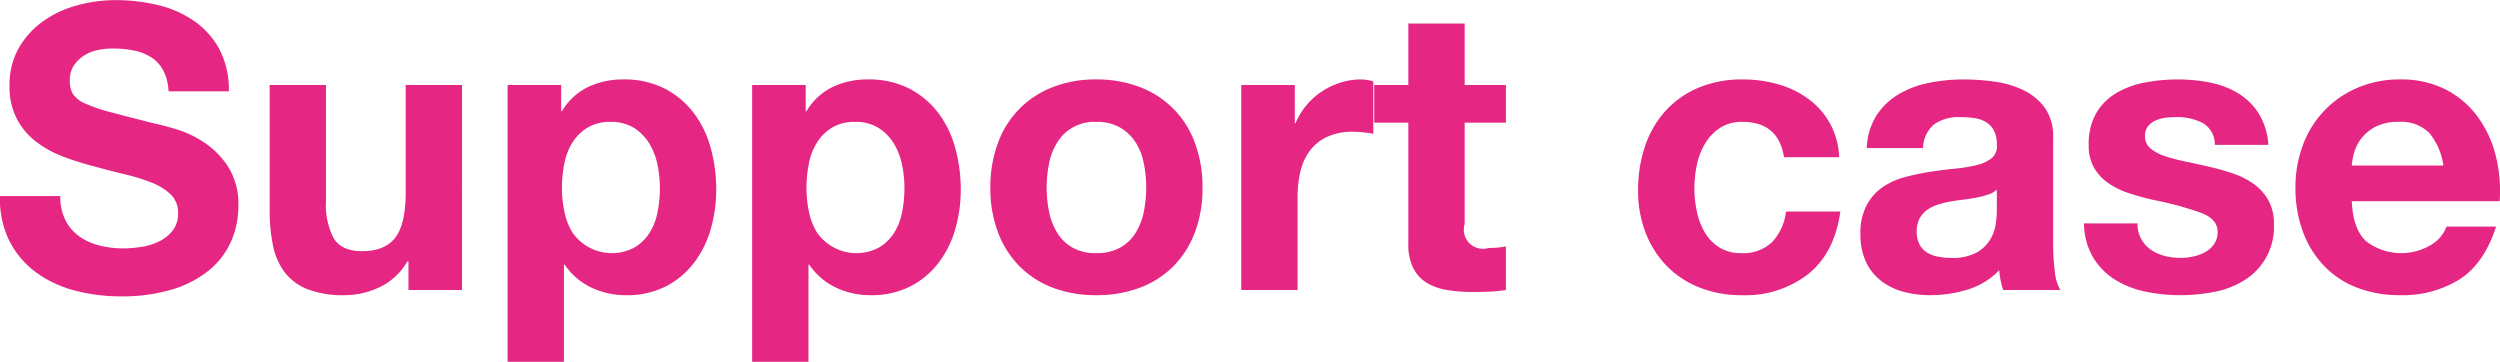 <svg id="support_hd.svg" data-name="support/hd.svg" xmlns="http://www.w3.org/2000/svg" width="378.25" height="54.76" viewBox="0 0 378.25 54.76">
  <defs>
    <style>
      .cls-1 {
        fill: #e52683;
      }

      .cls-1, .cls-2 {
        fill-rule: evenodd;
      }

      .cls-2 {
        fill: #e52683;
      }
    </style>
  </defs>
  <path id="Support_case" data-name="Support case" class="cls-1" d="M775.06,5476.56a5.983,5.983,0,0,0-3.42.93,7.37,7.37,0,0,0-2.25,2.4,10.367,10.367,0,0,0-1.23,3.24,17.575,17.575,0,0,0-.36,3.51,16.851,16.851,0,0,0,.36,3.42,10.58,10.58,0,0,0,1.17,3.15,6.713,6.713,0,0,0,2.19,2.31,6.019,6.019,0,0,0,3.36.9,6.243,6.243,0,0,0,4.71-1.71,8.089,8.089,0,0,0,2.07-4.59h8.22q-0.842,6.18-4.8,9.42a15.493,15.493,0,0,1-10.14,3.24,16.978,16.978,0,0,1-6.39-1.17,14.151,14.151,0,0,1-4.95-3.27,14.876,14.876,0,0,1-3.18-5.01,17.373,17.373,0,0,1-1.14-6.39,20.666,20.666,0,0,1,1.05-6.69,15.036,15.036,0,0,1,3.09-5.34,14.134,14.134,0,0,1,4.98-3.51,16.916,16.916,0,0,1,6.72-1.26,19.459,19.459,0,0,1,5.31.72,14.183,14.183,0,0,1,4.56,2.19,11.325,11.325,0,0,1,4.71,8.85h-8.34q-0.842-5.34-6.3-5.34h0Zm27.34,3.96a4.818,4.818,0,0,1,1.68-3.6,6.467,6.467,0,0,1,3.96-1.08,14.248,14.248,0,0,1,2.13.15,4.727,4.727,0,0,1,1.74.6,3.309,3.309,0,0,1,1.2,1.26,4.521,4.521,0,0,1,.45,2.19,2.307,2.307,0,0,1-.78,2.01,5.759,5.759,0,0,1-2.28,1.05,22.755,22.755,0,0,1-3.3.54q-1.86.18-3.78,0.48a35.817,35.817,0,0,0-3.81.81,10.753,10.753,0,0,0-3.36,1.53,7.766,7.766,0,0,0-2.4,2.73,9.033,9.033,0,0,0-.93,4.35,9.737,9.737,0,0,0,.81,4.14,7.82,7.82,0,0,0,2.25,2.88,9.473,9.473,0,0,0,3.36,1.68,15.238,15.238,0,0,0,4.14.54,19.266,19.266,0,0,0,5.64-.84,11.108,11.108,0,0,0,4.8-2.94,12.6,12.6,0,0,0,.21,1.53,12.042,12.042,0,0,0,.39,1.47h8.64a7.25,7.25,0,0,1-.84-2.88,32.415,32.415,0,0,1-.24-4.02v-16.14a7.461,7.461,0,0,0-1.26-4.53,8.63,8.63,0,0,0-3.24-2.67,14.508,14.508,0,0,0-4.38-1.29,34.767,34.767,0,0,0-4.74-.33,26.1,26.1,0,0,0-5.13.51,14.623,14.623,0,0,0-4.59,1.71,10.2,10.2,0,0,0-3.36,3.18,9.9,9.9,0,0,0-1.5,4.98h8.52Zm11.16,9.48a16.5,16.5,0,0,1-.15,1.92,6.428,6.428,0,0,1-.81,2.37,5.626,5.626,0,0,1-2.04,2.01,7.534,7.534,0,0,1-3.9.84,10.707,10.707,0,0,1-1.98-.18,4.811,4.811,0,0,1-1.68-.63,3.212,3.212,0,0,1-1.14-1.23,4.008,4.008,0,0,1-.42-1.92,4.15,4.15,0,0,1,.42-1.98,3.839,3.839,0,0,1,1.11-1.29,5.563,5.563,0,0,1,1.62-.81,15.386,15.386,0,0,1,1.89-.48q1.02-.18,2.04-0.3t1.95-.3a13.788,13.788,0,0,0,1.74-.45,3.822,3.822,0,0,0,1.35-.75V5490Zm21.85,4.29a4.98,4.98,0,0,0,1.47,1.62,6.3,6.3,0,0,0,2.07.93,9.745,9.745,0,0,0,2.43.3,9.113,9.113,0,0,0,1.89-.21,6.43,6.43,0,0,0,1.8-.66,4.092,4.092,0,0,0,1.35-1.2,3.153,3.153,0,0,0,.54-1.89q0-1.92-2.55-2.88a51,51,0,0,0-7.11-1.92q-1.86-.42-3.63-0.99a12.4,12.4,0,0,1-3.15-1.5,7.283,7.283,0,0,1-2.22-2.34,6.621,6.621,0,0,1-.84-3.45,9.333,9.333,0,0,1,1.17-4.92,8.616,8.616,0,0,1,3.09-3.03,13.547,13.547,0,0,1,4.32-1.56,26.634,26.634,0,0,1,4.92-.45,24.583,24.583,0,0,1,4.89.48,12.934,12.934,0,0,1,4.23,1.62,9.72,9.72,0,0,1,3.09,3.03,10.189,10.189,0,0,1,1.47,4.77h-8.1a3.729,3.729,0,0,0-1.86-3.33,8.5,8.5,0,0,0-3.96-.87,14.707,14.707,0,0,0-1.56.09,5.192,5.192,0,0,0-1.53.39,3.151,3.151,0,0,0-1.17.87,2.293,2.293,0,0,0-.48,1.53,2.333,2.333,0,0,0,.84,1.86,6.476,6.476,0,0,0,2.19,1.17,27.32,27.32,0,0,0,3.09.81q1.74,0.36,3.54.78a36.066,36.066,0,0,1,3.63,1.02,11.972,11.972,0,0,1,3.15,1.59,7.7,7.7,0,0,1,2.22,2.46,7.22,7.22,0,0,1,.84,3.63,9.422,9.422,0,0,1-4.44,8.46,13.158,13.158,0,0,1-4.53,1.77,26.406,26.406,0,0,1-5.19.51,25.7,25.7,0,0,1-5.28-.54,13.936,13.936,0,0,1-4.59-1.8,10.285,10.285,0,0,1-3.3-3.33,10.42,10.42,0,0,1-1.41-5.19h8.1A4.662,4.662,0,0,0,835.41,5494.29Zm43.58-16.05a5.985,5.985,0,0,0-4.65-1.68,7.412,7.412,0,0,0-3.39.69,6.454,6.454,0,0,0-2.16,1.71,6.247,6.247,0,0,0-1.14,2.16,9.714,9.714,0,0,0-.39,2.04h13.86A9.847,9.847,0,0,0,878.99,5478.24Zm-9.63,16.32a8.735,8.735,0,0,0,9.96.57,5.356,5.356,0,0,0,2.28-2.73h7.5q-1.8,5.58-5.52,7.98a16.253,16.253,0,0,1-9,2.4,17.713,17.713,0,0,1-6.6-1.17,13.715,13.715,0,0,1-4.98-3.33,14.988,14.988,0,0,1-3.15-5.16,18.864,18.864,0,0,1-1.11-6.6,18.092,18.092,0,0,1,1.14-6.48,15,15,0,0,1,8.25-8.64,16.062,16.062,0,0,1,6.45-1.26,14.75,14.75,0,0,1,6.9,1.53,13.78,13.78,0,0,1,4.83,4.11,16.907,16.907,0,0,1,2.73,5.88,21.929,21.929,0,0,1,.6,6.9H867.26Q867.44,5492.7,869.36,5494.56Z" transform="translate(-511.438 -5458.12)"/>
  <path id="Support_case-2" data-name="Support case" class="cls-2" d="M521.34,5491.44a6.8,6.8,0,0,0,2.07,2.43,8.952,8.952,0,0,0,3.03,1.38,14.32,14.32,0,0,0,3.6.45,18.766,18.766,0,0,0,2.7-.21,9.394,9.394,0,0,0,2.7-.81,5.9,5.9,0,0,0,2.1-1.65,4.14,4.14,0,0,0,.84-2.67,3.758,3.758,0,0,0-1.11-2.82,8.814,8.814,0,0,0-2.91-1.8,29.044,29.044,0,0,0-4.08-1.26q-2.281-.54-4.62-1.2a41.023,41.023,0,0,1-4.68-1.47,16.063,16.063,0,0,1-4.08-2.25,10.6,10.6,0,0,1-2.91-3.45,10.463,10.463,0,0,1-1.11-5.01,11.217,11.217,0,0,1,1.41-5.73,12.753,12.753,0,0,1,3.69-4.05,16.081,16.081,0,0,1,5.16-2.4,21.95,21.95,0,0,1,5.76-.78,27.26,27.26,0,0,1,6.45.75,16.088,16.088,0,0,1,5.49,2.43,12.3,12.3,0,0,1,3.81,4.29,13.168,13.168,0,0,1,1.41,6.33h-9.12a7.6,7.6,0,0,0-.81-3.18,5.309,5.309,0,0,0-1.83-1.98,7.737,7.737,0,0,0-2.61-1.02,16.074,16.074,0,0,0-3.21-.3,11.033,11.033,0,0,0-2.28.24,6.1,6.1,0,0,0-2.07.84,5.187,5.187,0,0,0-1.53,1.5,4.028,4.028,0,0,0-.6,2.28,3.841,3.841,0,0,0,.48,2.04,4.284,4.284,0,0,0,1.89,1.44,24.113,24.113,0,0,0,3.9,1.32q2.488,0.66,6.51,1.68,1.2,0.24,3.33.87a15.987,15.987,0,0,1,4.23,2.01,12.78,12.78,0,0,1,3.63,3.69,10.5,10.5,0,0,1,1.53,5.91,13.106,13.106,0,0,1-1.14,5.46,11.862,11.862,0,0,1-3.39,4.35,16.3,16.3,0,0,1-5.58,2.85,26.383,26.383,0,0,1-7.71,1.02,27.06,27.06,0,0,1-6.87-.87,17.279,17.279,0,0,1-5.88-2.73,13.465,13.465,0,0,1-4.05-4.74,14.149,14.149,0,0,1-1.44-6.84h9.12A7.857,7.857,0,0,0,521.34,5491.44Zm51.9,10.56v-4.32h-0.18a9.59,9.59,0,0,1-4.2,3.9,12.4,12.4,0,0,1-5.28,1.2,14.9,14.9,0,0,1-5.61-.9,8.09,8.09,0,0,1-3.45-2.55,9.971,9.971,0,0,1-1.77-4.02,25,25,0,0,1-.51-5.25v-19.08h8.52v17.52a10.861,10.861,0,0,0,1.2,5.73q1.2,1.89,4.26,1.89,3.478,0,5.04-2.07t1.56-6.81v-16.26h8.52V5502h-8.1Zm34.17-6.42a6.838,6.838,0,0,0,2.28-2.19,9.04,9.04,0,0,0,1.23-3.15,18.617,18.617,0,0,0,.36-3.66,17.235,17.235,0,0,0-.39-3.66,9.766,9.766,0,0,0-1.29-3.21,7.2,7.2,0,0,0-2.31-2.28,6.453,6.453,0,0,0-3.45-.87,6.567,6.567,0,0,0-3.51.87,7,7,0,0,0-2.28,2.25,9.338,9.338,0,0,0-1.23,3.18,18.925,18.925,0,0,0-.36,3.72,17.17,17.17,0,0,0,.39,3.66,9.457,9.457,0,0,0,1.26,3.15A7.27,7.27,0,0,0,607.41,5495.58Zm-11.07-24.6v3.96h0.12a9.371,9.371,0,0,1,3.96-3.66,12.145,12.145,0,0,1,5.28-1.14,13.441,13.441,0,0,1,6.3,1.38,13.017,13.017,0,0,1,4.38,3.66,15.474,15.474,0,0,1,2.58,5.31,23.587,23.587,0,0,1,.84,6.33,21.319,21.319,0,0,1-.84,6,15.294,15.294,0,0,1-2.55,5.1,12.634,12.634,0,0,1-4.26,3.54,12.819,12.819,0,0,1-5.97,1.32,12.078,12.078,0,0,1-5.31-1.17,10.051,10.051,0,0,1-3.99-3.45h-0.12v14.7h-8.52v-41.88h8.1Zm48.07,24.6a6.838,6.838,0,0,0,2.28-2.19,9.04,9.04,0,0,0,1.23-3.15,18.617,18.617,0,0,0,.36-3.66,17.235,17.235,0,0,0-.39-3.66,9.766,9.766,0,0,0-1.29-3.21,7.2,7.2,0,0,0-2.31-2.28,6.453,6.453,0,0,0-3.45-.87,6.567,6.567,0,0,0-3.51.87,7,7,0,0,0-2.28,2.25,9.338,9.338,0,0,0-1.23,3.18,18.925,18.925,0,0,0-.36,3.72,17.17,17.17,0,0,0,.39,3.66,9.457,9.457,0,0,0,1.26,3.15A7.27,7.27,0,0,0,644.41,5495.58Zm-11.07-24.6v3.96h0.12a9.371,9.371,0,0,1,3.96-3.66,12.145,12.145,0,0,1,5.28-1.14,13.441,13.441,0,0,1,6.3,1.38,13.017,13.017,0,0,1,4.38,3.66,15.474,15.474,0,0,1,2.58,5.31,23.587,23.587,0,0,1,.84,6.33,21.319,21.319,0,0,1-.84,6,15.294,15.294,0,0,1-2.55,5.1,12.634,12.634,0,0,1-4.26,3.54,12.819,12.819,0,0,1-5.97,1.32,12.078,12.078,0,0,1-5.31-1.17,10.051,10.051,0,0,1-3.99-3.45h-0.12v14.7h-8.52v-41.88h8.1Zm36.82,19.17a9.67,9.67,0,0,0,1.23,3.18,6.543,6.543,0,0,0,2.31,2.25,7.051,7.051,0,0,0,3.6.84,7.222,7.222,0,0,0,3.63-.84,6.476,6.476,0,0,0,2.34-2.25,9.692,9.692,0,0,0,1.23-3.18,18.167,18.167,0,0,0,.36-3.63,18.617,18.617,0,0,0-.36-3.66,9.358,9.358,0,0,0-1.23-3.18,6.822,6.822,0,0,0-2.34-2.25,7.022,7.022,0,0,0-3.63-.87,6.553,6.553,0,0,0-5.91,3.12,9.338,9.338,0,0,0-1.23,3.18,18.617,18.617,0,0,0-.36,3.66A18.167,18.167,0,0,0,670.16,5490.15Zm-7.74-10.38a14.186,14.186,0,0,1,8.28-8.46,17.713,17.713,0,0,1,6.6-1.17,17.956,17.956,0,0,1,6.63,1.17,14.128,14.128,0,0,1,8.31,8.46,19.065,19.065,0,0,1,1.14,6.75,18.818,18.818,0,0,1-1.14,6.72,14.578,14.578,0,0,1-3.24,5.13,14.129,14.129,0,0,1-5.07,3.27,18.378,18.378,0,0,1-6.63,1.14,18.128,18.128,0,0,1-6.6-1.14,14.173,14.173,0,0,1-5.04-3.27,14.55,14.55,0,0,1-3.24-5.13,18.8,18.8,0,0,1-1.14-6.72A19.042,19.042,0,0,1,662.42,5479.77Zm44.92-8.79v5.76h0.12a10.422,10.422,0,0,1,1.62-2.67,10.613,10.613,0,0,1,2.34-2.1,11.416,11.416,0,0,1,2.82-1.35,10.17,10.17,0,0,1,3.12-.48,6.65,6.65,0,0,1,1.86.3v7.92q-0.6-.12-1.44-0.21a15.244,15.244,0,0,0-1.62-.09,9.077,9.077,0,0,0-3.96.78,6.859,6.859,0,0,0-2.61,2.13,8.524,8.524,0,0,0-1.41,3.15,17.146,17.146,0,0,0-.42,3.9V5502h-8.52v-31.02h8.1Zm31.94,0v5.7h-6.24v15.36a2.885,2.885,0,0,0,3.6,3.6c0.48,0,.939-0.02,1.38-0.06a11.936,11.936,0,0,0,1.26-.18v6.6a20.3,20.3,0,0,1-2.4.24q-1.32.06-2.58,0.06a24.863,24.863,0,0,1-3.75-.27,8.843,8.843,0,0,1-3.12-1.05,5.552,5.552,0,0,1-2.13-2.22,7.926,7.926,0,0,1-.78-3.78v-18.3h-5.16v-5.7h5.16v-9.3h8.52v9.3h6.24Z" transform="translate(-511.438 -5458.12)"/>
</svg>
